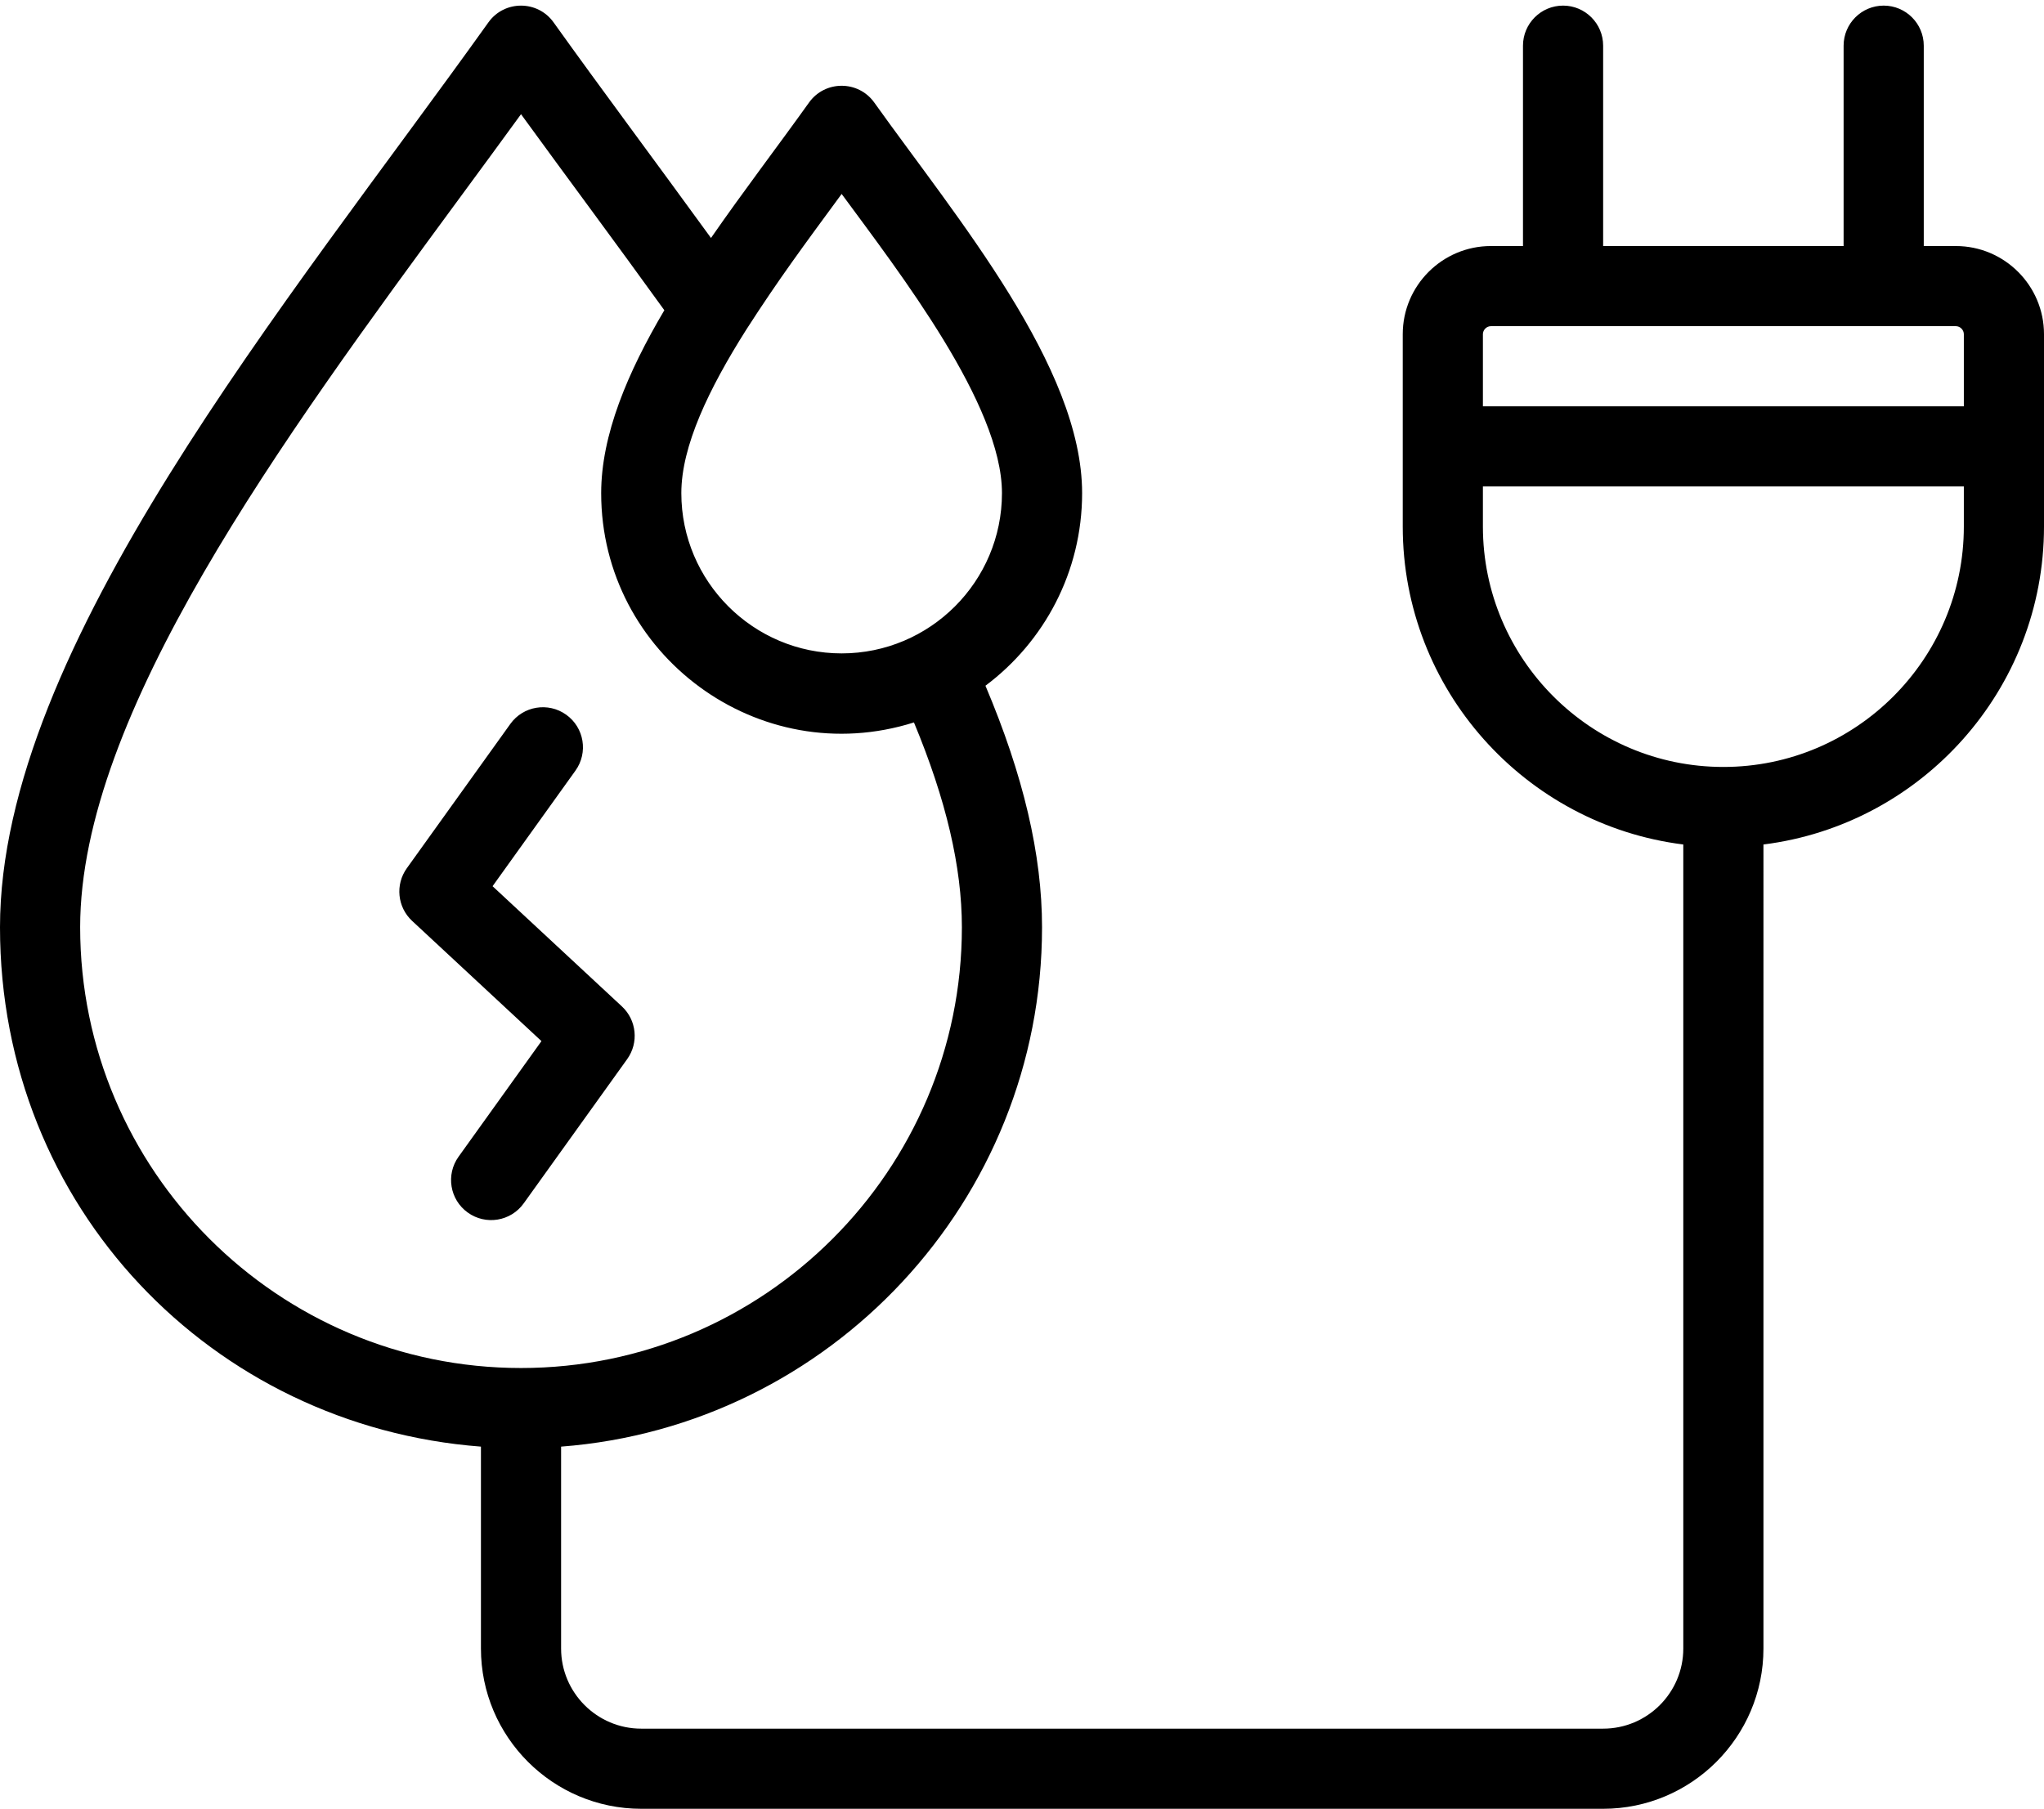 <?xml version="1.0" encoding="UTF-8"?><svg xmlns="http://www.w3.org/2000/svg" xmlns:xlink="http://www.w3.org/1999/xlink" height="451.4" preserveAspectRatio="xMidYMid meet" version="1.0" viewBox="10.0 38.6 510.0 451.4" width="510.0" zoomAndPan="magnify"><g><g id="change1_1"><path d="M166.49,302.91c2.93-4.09,2.37-9.72-1.32-13.15l-32.27-30,20.68-28.84c3.22-4.49,2.19-10.74-2.3-13.95-4.49-3.22-10.74-2.19-13.95,2.3l-25.82,36c-2.93,4.09-2.37,9.72,1.32,13.15l32.27,30-20.68,28.84c-3.22,4.49-2.19,10.74,2.3,13.95,4.47,3.21,10.72,2.21,13.95-2.3l25.82-36Z"/><path d="M498,100h-8V50c0-5.52-4.48-10-10-10s-10,4.48-10,10v50h-60V50c0-5.52-4.48-10-10-10s-10,4.48-10,10v50h-8c-12.13,0-22,9.87-22,22v48c0,40.72,30.59,74.41,70,79.35v200.65c0,11.03-8.97,20-20,20H170c-11.03,0-20-8.97-20-20v-50.38c67.03-5.12,120-61.3,120-129.62,0-18.08-4.64-37.87-14.12-60.27,14.64-10.95,24.12-28.42,24.12-48.06,0-31.51-31.21-68.56-51.86-97.48-3.99-5.58-12.29-5.58-16.28,0-7.72,10.81-16.3,22.02-24.46,33.8-14.16-19.5-27.12-36.81-39.27-53.8-3.98-5.58-12.29-5.58-16.27,0C81.97,114.04,10,200.05,10,270s52.97,124.5,120,129.62v50.38c0,22.06,17.94,40,40,40h240c22.06,0,40-17.94,40-40V249.35c39.41-4.94,70-38.63,70-79.35v-48c0-12.13-9.87-22-22-22Zm-278-13c14.52,19.76,40,52.6,40,74.66s-17.94,40-40,40-40-17.94-40-40c0-11.75,6.87-26.02,16.15-40.71,8.13-12.66,14.44-21.14,23.85-33.95ZM30,270c0-53.2,50.41-121.77,94.88-182.26,5.21-7.08,10.23-13.91,15.12-20.64,11.73,16.14,23.15,31.43,35.76,48.92-9.18,15.54-15.76,31.14-15.76,45.65,0,40.3,39.3,69.47,78.04,57.22,8.03,19.3,11.96,36.1,11.96,51.11,0,60.65-49.35,110-110,110s-110-49.35-110-110ZM382,120h116c1.08,0,2,.92,2,2v18h-120v-18c0-1.08,.92-2,2-2Zm58,110c-33.08,0-60-26.92-60-60v-10h120v10c0,33.08-26.92,60-60,60Z"/></g></g></svg>